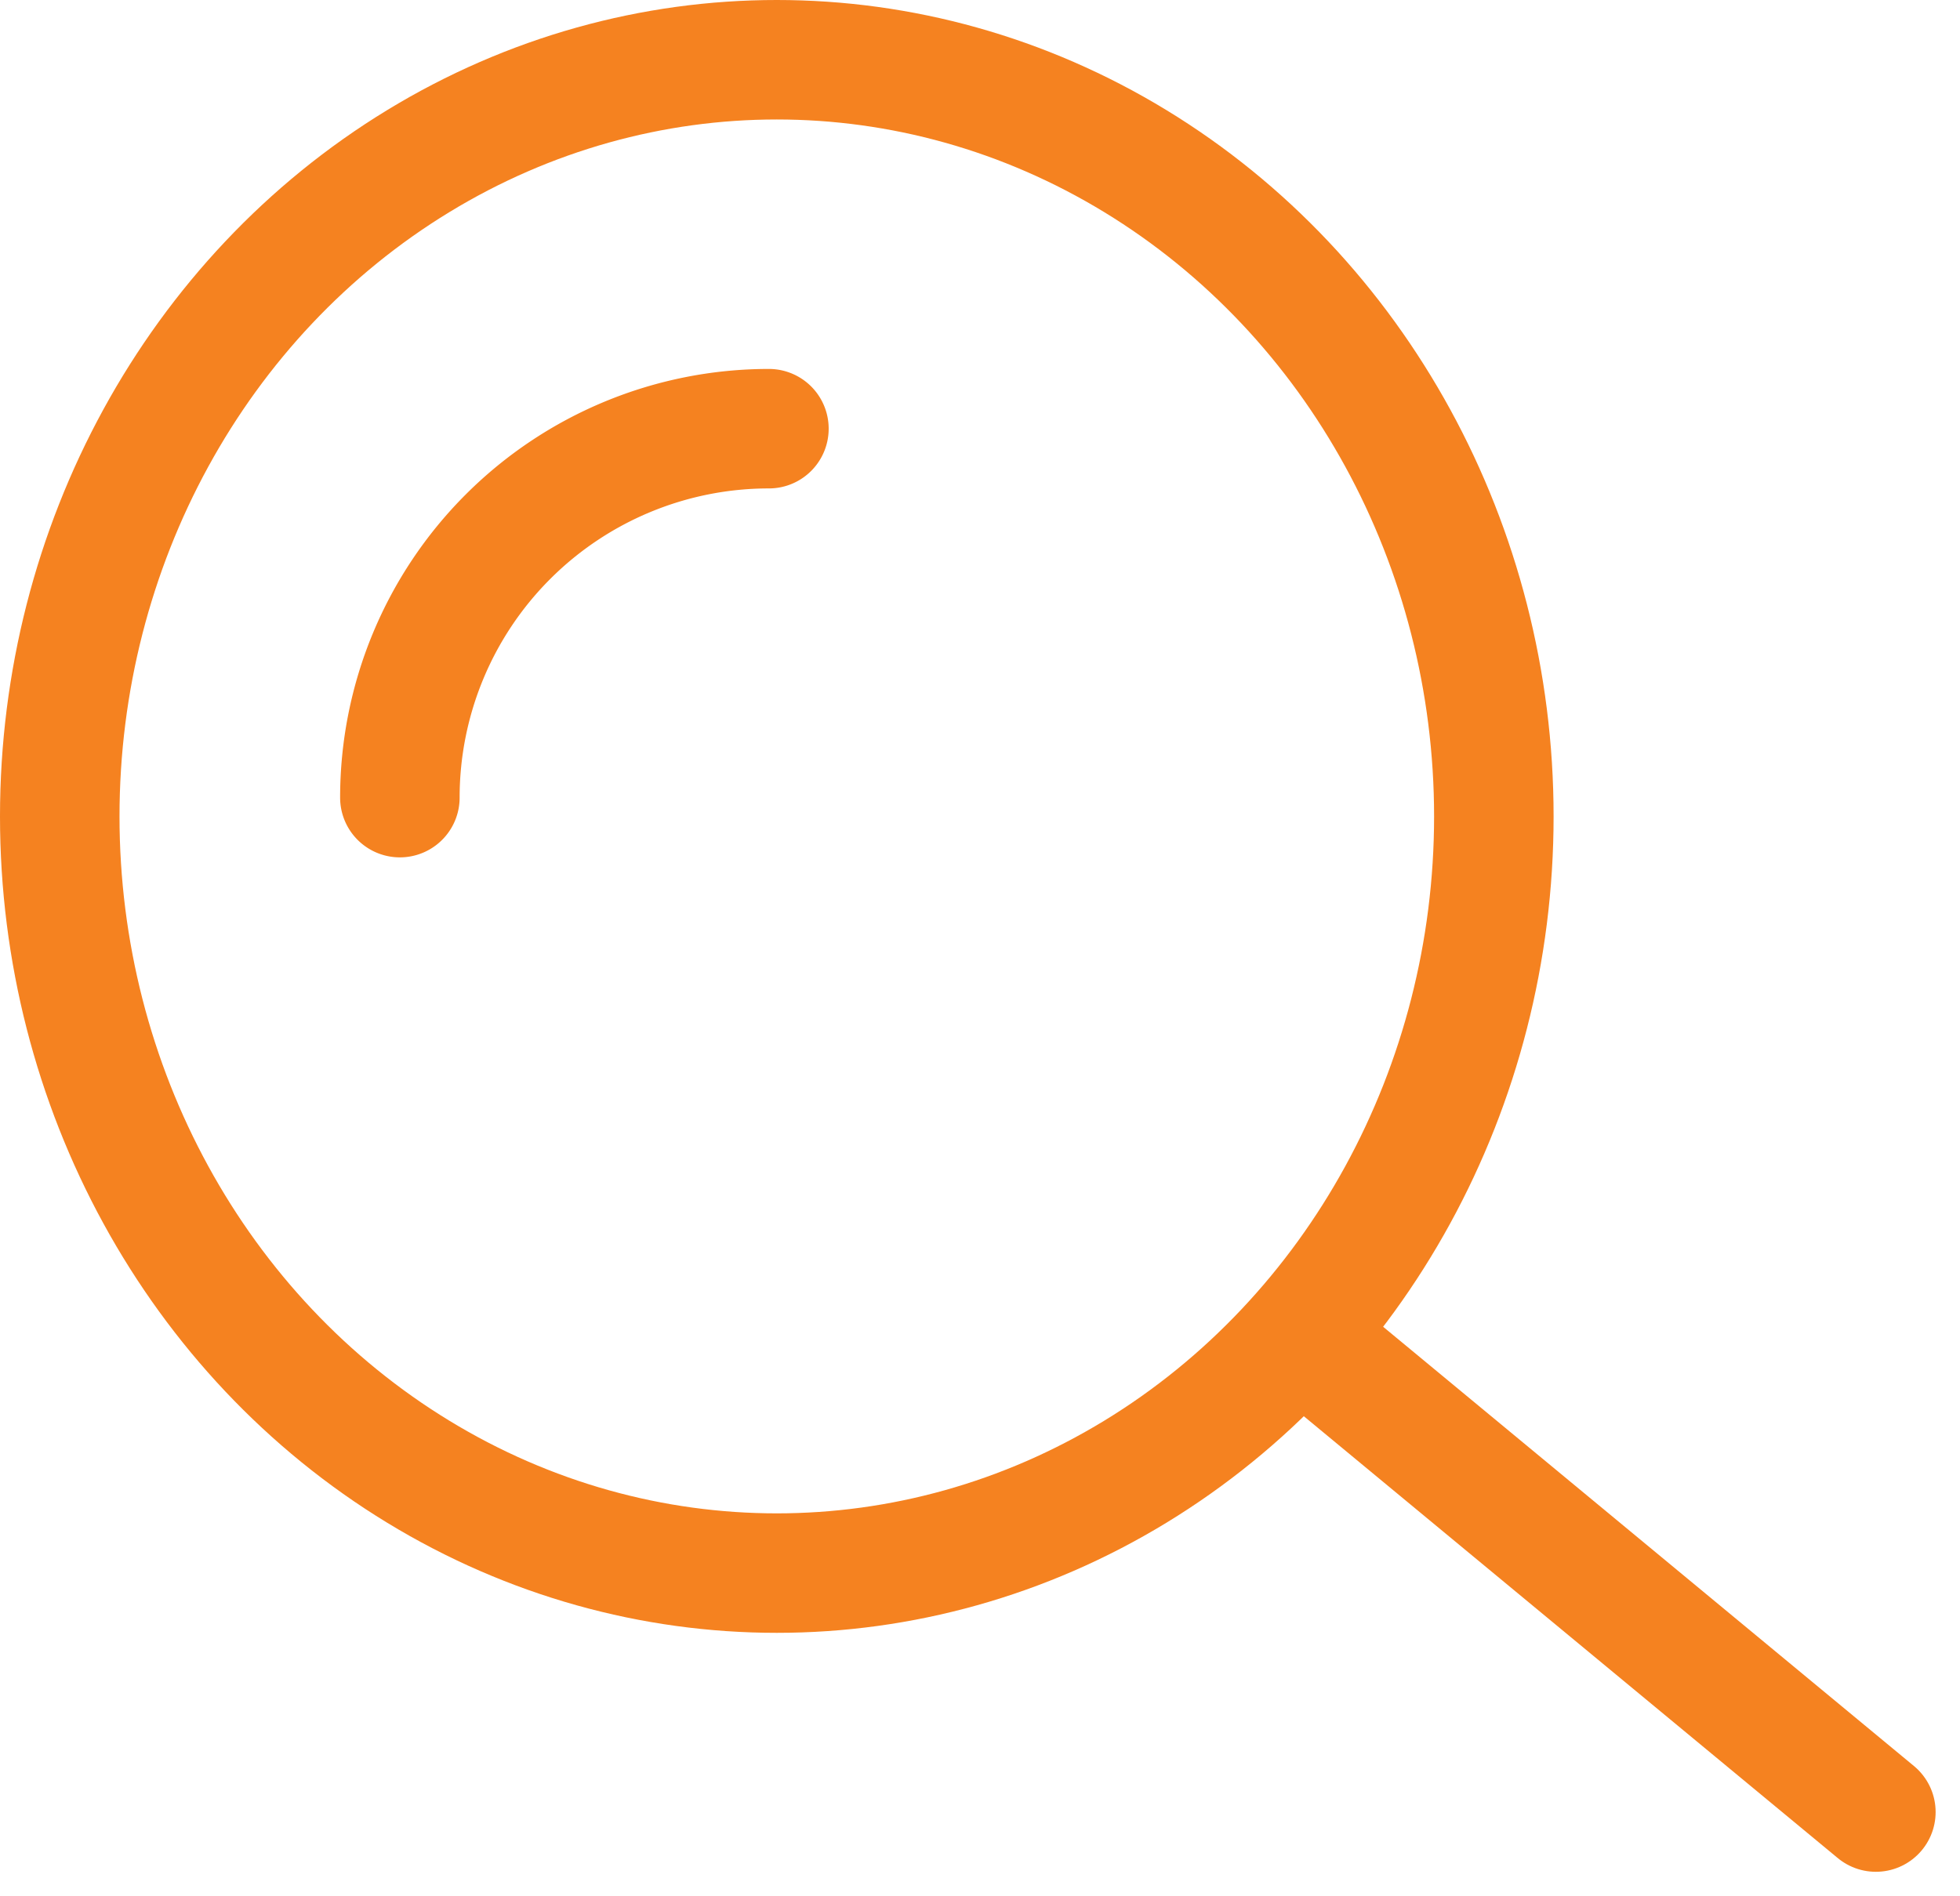 <svg xmlns="http://www.w3.org/2000/svg" width="24.601" height="23.806" viewBox="0 0 24.601 23.806">
  <g id="Search" transform="translate(-557.613 -466.25)">
    <g id="Group_7100" data-name="Group 7100" transform="translate(558 467)">
      <g id="Group_7102" data-name="Group 7102" transform="translate(0 0)">
        <ellipse id="Ellipse_446" data-name="Ellipse 446" cx="9" cy="9.5" rx="9" ry="9.5" transform="translate(0.363)" fill="none" stroke="#F58220" stroke-width="1.5"/>
        <path id="Path_12123" data-name="Path 12123" d="M5,9.632A4.632,4.632,0,0,1,9.632,5" transform="translate(-0.368 -0.368)" fill="none" stroke="#F58220" stroke-linecap="round" stroke-width="1.5"/>
        <line id="Line_309" data-name="Line 309" x2="6.722" y2="5.564" transform="translate(16.436 16.436)" fill="none" stroke="#F58220" stroke-linecap="round" stroke-width="1.5"/>
      </g>
    </g>
  </g>
</svg>
